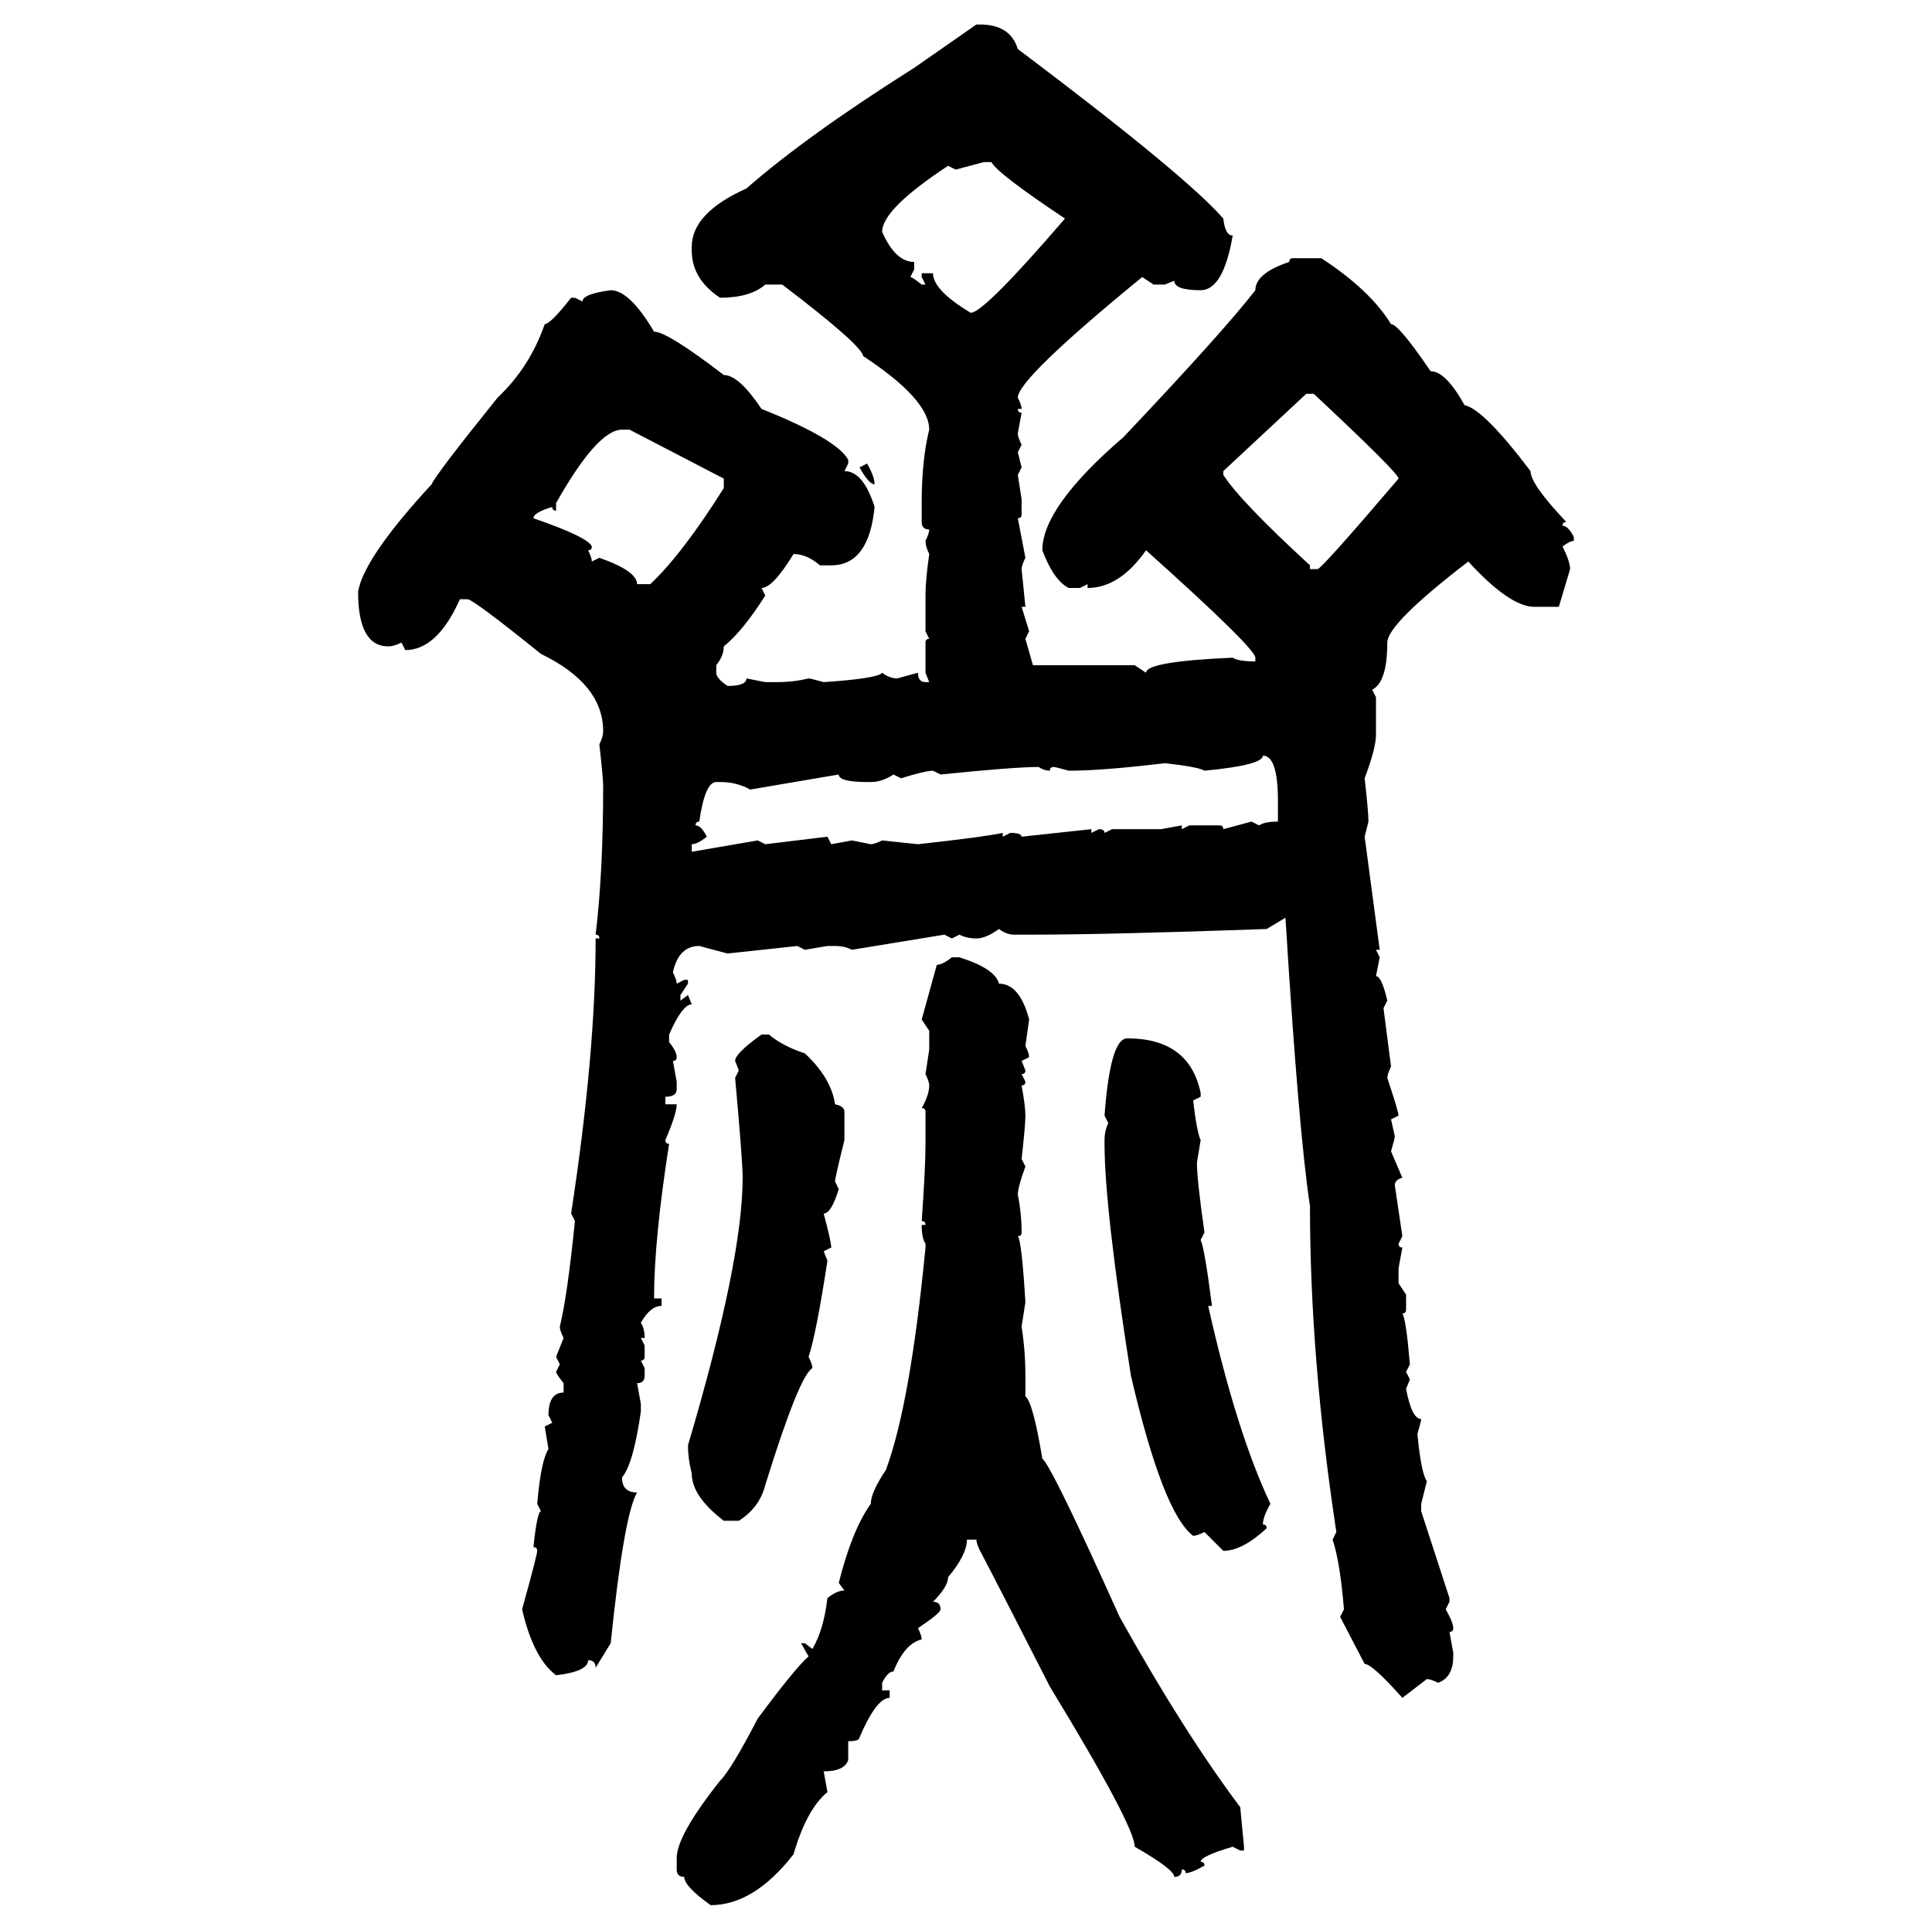 <svg xmlns="http://www.w3.org/2000/svg" xmlns:xlink="http://www.w3.org/1999/xlink" width="300.293" height="300"><path d="M142.09 10.55L151.76 3.81L152.34 3.81Q157.03 3.81 158.20 7.62L158.20 7.62Q184.28 27.25 190.14 33.98L190.14 33.98Q190.43 36.62 191.60 36.62L191.60 36.62Q190.14 45.12 186.62 45.12L186.62 45.12Q182.52 45.12 182.52 43.65L182.52 43.65L181.05 44.24L179.30 44.24L177.54 43.07Q158.20 58.89 158.20 61.82L158.20 61.82Q158.79 62.99 158.79 63.57L158.79 63.57L158.20 63.57Q158.20 64.16 158.79 64.16L158.79 64.16L158.20 67.38Q158.20 67.97 158.79 69.14L158.79 69.14L158.20 70.31L158.79 72.66L158.20 73.83L158.79 77.64L158.79 79.98Q158.79 80.57 158.20 80.57L158.20 80.57L159.38 86.72Q158.79 87.89 158.79 88.48L158.79 88.48L159.38 94.34L158.79 94.34L159.96 98.14L159.38 99.32L160.55 103.42L176.37 103.42L178.13 104.59Q178.13 102.83 191.60 102.25L191.60 102.25Q192.48 102.83 195.12 102.83L195.12 102.83L195.12 102.25Q195.12 100.78 178.13 85.55L178.13 85.55Q174.02 91.41 169.04 91.41L169.04 91.41L169.04 90.82L167.87 91.41L166.11 91.41Q163.77 90.23 162.01 85.55L162.01 85.55Q162.01 78.81 174.61 67.97L174.61 67.97Q190.14 51.56 195.12 45.12L195.12 45.12Q195.12 42.48 200.39 40.72L200.39 40.72Q200.39 40.14 200.98 40.14L200.98 40.14L205.37 40.14Q212.99 45.12 216.21 50.39L216.21 50.39Q217.38 50.39 222.36 57.71L222.36 57.71Q224.71 57.71 227.64 62.99L227.64 62.99Q230.57 63.57 237.89 73.24L237.89 73.24Q237.89 75.29 243.46 81.15L243.46 81.15Q242.87 81.15 242.87 81.74L242.87 81.74Q243.75 81.74 244.63 83.50L244.63 83.50L244.63 84.08Q244.04 84.08 242.87 84.96L242.87 84.96Q244.04 87.30 244.04 88.48L244.04 88.48L242.29 94.34L238.48 94.34Q234.67 94.34 228.22 87.30L228.22 87.30Q215.63 96.97 215.63 99.90L215.63 99.90Q215.63 106.05 213.28 107.23L213.28 107.23L213.87 108.40L213.87 114.26Q213.87 116.31 212.11 121.00L212.11 121.00Q212.70 126.27 212.70 127.73L212.70 127.73L212.11 130.08L214.45 147.66L213.87 147.66L214.45 148.83L213.87 151.76Q214.75 151.76 215.63 155.57L215.63 155.57L215.04 156.74L216.21 165.82Q215.63 166.99 215.63 167.58L215.63 167.58Q217.38 172.85 217.38 173.44L217.38 173.44L216.21 174.02L216.80 176.66Q216.80 176.95 216.21 179.00L216.21 179.00L217.97 183.11Q216.80 183.40 216.80 184.28L216.80 184.28L217.97 192.19L217.38 193.36Q217.38 193.95 217.97 193.95L217.97 193.95L217.38 197.17L217.38 199.51L218.55 201.27L218.55 203.61Q218.55 204.20 217.97 204.20L217.97 204.20Q218.55 205.08 219.14 212.11L219.14 212.11L218.55 213.28L219.14 214.45L218.55 215.92Q219.43 220.61 220.90 220.61L220.90 220.61Q220.90 220.90 220.31 222.95L220.31 222.95Q220.90 229.10 221.78 230.27L221.78 230.27L220.90 233.79L220.90 234.96L225.29 248.44L225.29 249.02L224.71 250.20Q225.88 252.25 225.88 253.13L225.88 253.13Q225.88 253.71 225.29 253.71L225.29 253.71L225.88 256.93L225.88 257.52Q225.88 260.74 223.54 261.62L223.54 261.62Q222.36 261.04 221.78 261.04L221.78 261.04L217.97 263.96Q213.28 258.69 212.11 258.69L212.11 258.69L208.30 251.37L208.89 250.20Q208.30 242.87 207.13 239.36L207.13 239.36L207.71 238.18Q203.61 211.23 203.61 187.50L203.61 187.50Q201.86 176.07 199.80 142.68L199.80 142.68L196.88 144.43Q172.27 145.31 159.96 145.31L159.96 145.31L157.62 145.31Q156.45 145.31 155.27 144.43L155.27 144.43Q153.22 145.90 151.76 145.90L151.76 145.90Q150.29 145.90 149.12 145.31L149.12 145.31L147.95 145.90L146.78 145.31L132.42 147.66Q131.25 147.07 129.79 147.07L129.79 147.07L128.61 147.07L125.10 147.66L123.93 147.07L113.09 148.24L108.69 147.07Q105.47 147.07 104.59 151.17L104.59 151.17Q105.18 152.34 105.18 152.93L105.18 152.93L106.35 152.34L106.93 152.34L106.93 152.93L105.76 154.69L105.76 155.57L106.93 154.69L107.52 156.15Q106.05 156.15 104.00 160.84L104.00 160.84L104.00 162.01Q105.18 163.48 105.18 164.36L105.18 164.36Q105.18 164.94 104.59 164.94L104.59 164.94L105.18 168.16L105.18 169.34Q105.18 170.51 103.42 170.51L103.42 170.51L103.42 171.68L105.18 171.68Q105.18 173.14 103.42 177.25L103.42 177.25Q103.42 177.83 104.00 177.83L104.00 177.83Q101.66 192.77 101.66 201.86L101.66 201.86L102.83 201.86L102.83 203.03Q101.07 203.03 99.61 205.66L99.61 205.66Q100.20 206.54 100.20 208.01L100.20 208.01L99.61 208.01L100.20 209.18L100.20 210.94Q100.20 211.52 99.61 211.52L99.61 211.52L100.20 212.70L100.20 213.87Q100.20 215.04 99.02 215.04L99.02 215.04L99.61 218.26L99.61 219.43Q98.44 227.64 96.68 229.69L96.68 229.69Q96.68 232.03 99.02 232.03L99.02 232.03Q96.97 235.55 94.92 255.47L94.92 255.47L92.58 259.28Q92.58 258.11 91.41 258.11L91.41 258.11Q91.41 259.86 86.43 260.45L86.43 260.45Q82.91 257.81 81.15 250.20L81.15 250.20Q83.50 241.70 83.50 241.11L83.50 241.11Q83.50 240.53 82.91 240.53L82.91 240.53Q83.50 234.96 84.08 234.96L84.08 234.96L83.50 233.79Q84.08 227.05 85.25 225.29L85.25 225.29L84.67 221.78L85.84 221.19L85.25 220.02Q85.25 216.50 87.60 216.50L87.60 216.50L87.60 215.04Q86.43 213.57 86.43 213.28L86.43 213.28L87.01 212.11L86.43 210.94L87.60 208.01Q87.01 206.84 87.01 206.25L87.01 206.25Q88.18 201.56 89.36 189.84L89.36 189.84L88.77 188.67Q92.58 163.77 92.58 145.90L92.58 145.90L93.16 145.90Q93.16 145.31 92.58 145.31L92.58 145.31Q93.75 135.64 93.75 122.17L93.75 122.17Q93.75 121.00 93.16 115.72L93.16 115.72Q93.75 114.55 93.75 113.67L93.75 113.67Q93.75 106.35 84.08 101.66L84.08 101.66Q73.54 93.16 72.66 93.16L72.66 93.16L71.48 93.16Q67.97 101.07 62.99 101.07L62.99 101.07L62.40 99.90Q61.23 100.49 60.35 100.49L60.35 100.49Q55.66 100.49 55.66 91.99L55.66 91.99Q56.54 86.72 67.09 75.29L67.09 75.29Q67.68 73.83 77.34 61.82L77.34 61.82Q82.32 57.13 84.67 50.39L84.67 50.39Q85.55 50.39 88.77 46.29L88.77 46.29L89.36 46.29L90.53 46.88Q90.53 45.70 94.92 45.12L94.92 45.12Q97.85 45.12 101.66 51.56L101.66 51.56Q103.71 51.56 112.50 58.30L112.50 58.30Q114.84 58.30 118.36 63.57L118.36 63.57Q130.08 68.26 131.84 71.48L131.84 71.48L131.84 72.07L131.25 73.24Q134.18 73.24 135.94 78.81L135.94 78.81Q135.06 87.89 129.20 87.89L129.20 87.89L127.44 87.89Q125.39 86.13 123.34 86.13L123.34 86.13Q120.12 91.41 118.36 91.41L118.36 91.41L118.95 92.58Q115.43 98.14 112.50 100.49L112.50 100.49Q112.50 101.95 111.33 103.42L111.33 103.42L111.33 104.59Q111.33 105.47 113.09 106.64L113.09 106.64Q116.02 106.64 116.02 105.47L116.02 105.47L118.95 106.05L120.70 106.05Q123.34 106.05 125.68 105.47L125.68 105.47Q125.98 105.47 128.03 106.05L128.03 106.05Q136.52 105.47 137.11 104.59L137.11 104.59Q138.28 105.47 139.45 105.47L139.45 105.47L142.68 104.59Q142.68 106.05 143.85 106.05L143.85 106.05L144.43 106.05L143.85 104.59L143.85 99.90Q143.85 99.32 144.43 99.32L144.43 99.32L143.85 98.14L143.85 92.58Q143.85 90.23 144.43 86.13L144.43 86.13Q143.85 84.96 143.85 84.08L143.85 84.08Q144.43 82.91 144.43 82.32L144.43 82.32Q143.26 82.32 143.26 81.15L143.26 81.15L143.26 78.22Q143.26 71.48 144.43 66.80L144.43 66.80Q144.43 62.11 134.18 55.37L134.18 55.37Q133.89 53.61 121.58 44.24L121.58 44.24L118.95 44.24Q116.60 46.29 111.91 46.29L111.91 46.29Q107.52 43.36 107.52 38.96L107.52 38.96L107.52 38.38Q107.52 33.11 116.02 29.30L116.02 29.30Q125.39 21.09 142.09 10.55L142.09 10.55ZM152.93 25.20L148.54 26.37L147.36 25.78Q137.11 32.52 137.11 36.04L137.11 36.04Q139.16 40.72 142.09 40.72L142.09 40.72L142.09 41.89L141.50 43.07Q141.80 43.07 143.26 44.24L143.26 44.24L143.85 44.24L143.26 43.07L143.26 42.48L145.02 42.48Q145.02 45.12 150.88 48.63L150.88 48.63Q152.93 48.63 165.53 33.98L165.53 33.98Q154.98 26.95 154.10 25.20L154.10 25.20L152.93 25.20ZM203.03 61.23L190.14 73.24L190.14 73.83Q192.77 77.93 203.61 87.89L203.61 87.89L203.61 88.48L204.79 88.48Q205.37 88.48 217.38 74.41L217.38 74.41Q217.38 73.54 204.20 61.23L204.20 61.23L203.03 61.23ZM86.43 78.22L86.43 79.39Q85.84 79.39 85.84 78.81L85.84 78.81Q82.91 79.69 82.91 80.57L82.91 80.57Q91.41 83.50 91.99 84.96L91.99 84.96Q91.99 85.55 91.41 85.55L91.41 85.55Q91.99 86.72 91.99 87.30L91.99 87.30L93.16 86.72Q99.02 88.77 99.02 90.82L99.02 90.82L101.07 90.82Q106.05 86.13 112.50 75.88L112.50 75.88L112.50 74.41L97.85 66.80L96.68 66.80Q92.87 66.80 86.43 78.22L86.43 78.22ZM133.59 72.66L134.77 72.07Q135.94 74.12 135.94 75.29L135.94 75.29Q135.06 75.29 133.59 72.66L133.59 72.66ZM196.29 117.48L196.29 117.48Q196.29 118.95 187.21 119.82L187.21 119.82Q186.33 119.24 181.05 118.65L181.05 118.65Q171.39 119.82 166.11 119.82L166.11 119.82Q164.06 119.24 163.77 119.24L163.77 119.24Q163.18 119.24 163.18 119.82L163.18 119.82Q162.30 119.82 161.43 119.24L161.43 119.24Q157.62 119.24 146.19 120.41L146.19 120.41L145.02 119.82Q143.85 119.82 140.04 121.00L140.04 121.00L138.87 120.41Q137.11 121.58 135.35 121.58L135.35 121.58L134.77 121.58Q130.37 121.58 130.37 120.41L130.37 120.41L116.60 122.75Q114.55 121.58 111.91 121.58L111.91 121.58L111.33 121.58Q109.57 121.58 108.69 127.73L108.69 127.73Q108.11 127.73 108.11 128.32L108.11 128.32Q108.98 128.32 109.86 130.08L109.86 130.08Q108.40 131.25 107.52 131.25L107.52 131.25L107.52 132.42L117.77 130.66L118.95 131.25L128.61 130.08L129.20 131.25L132.42 130.66L135.35 131.25Q135.94 131.25 137.11 130.66L137.11 130.66L142.68 131.25Q153.22 130.08 155.86 129.49L155.86 129.49L155.86 130.08L157.03 129.49Q158.79 129.49 158.79 130.08L158.79 130.08L169.63 128.91L169.63 129.49L170.80 128.91Q171.68 128.91 171.68 129.49L171.68 129.49L172.85 128.91L180.47 128.91L183.69 128.32L183.69 128.91L184.86 128.32L189.55 128.32Q190.14 128.32 190.14 128.91L190.14 128.91L194.53 127.73L195.70 128.32Q196.58 127.73 198.63 127.73L198.63 127.73L198.63 124.51Q198.63 117.48 196.29 117.48ZM147.95 148.83L147.95 148.83L149.12 148.83Q154.69 150.59 155.27 152.93L155.27 152.93Q158.50 152.93 159.96 158.50L159.96 158.50L159.38 162.60Q159.96 163.77 159.96 164.36L159.96 164.36L158.79 164.94L159.38 166.41Q159.38 166.99 158.79 166.99L158.79 166.99L159.38 168.16Q159.38 168.75 158.79 168.75L158.79 168.75Q159.38 171.97 159.38 173.44L159.38 173.44Q159.38 174.90 158.79 180.18L158.79 180.18L159.38 181.35Q158.20 184.57 158.20 185.74L158.20 185.74Q158.79 188.67 158.79 191.60L158.79 191.60Q158.79 192.19 158.20 192.19L158.20 192.19Q158.79 192.77 159.38 202.44L159.38 202.44L158.79 206.25Q159.38 210.06 159.38 213.87L159.38 213.87L159.38 217.09Q160.55 217.97 162.01 226.76L162.01 226.76Q163.48 227.93 174.02 251.37L174.02 251.37Q183.98 269.24 192.77 280.96L192.77 280.96L193.36 287.11L193.36 287.70L192.77 287.70L191.60 287.11Q186.62 288.57 186.62 289.45L186.62 289.45Q187.21 289.45 187.21 290.04L187.21 290.04Q185.16 291.21 184.28 291.21L184.28 291.21Q184.28 290.63 183.69 290.63L183.69 290.63Q183.69 291.80 182.52 291.80L182.52 291.80Q182.52 290.63 176.37 287.11L176.37 287.11Q176.37 283.89 163.18 262.21L163.18 262.21Q155.57 247.27 152.34 241.11L152.34 241.11Q151.76 239.94 151.76 239.36L151.76 239.36L150.29 239.36Q150.29 241.70 147.36 245.21L147.36 245.21Q147.36 246.68 145.02 249.02L145.02 249.02Q146.19 249.02 146.19 250.20L146.19 250.20Q146.19 250.78 142.68 253.13L142.68 253.13Q143.26 254.30 143.26 254.88L143.26 254.88Q140.63 255.47 138.87 259.86L138.87 259.86Q137.99 259.86 137.11 261.62L137.11 261.62L137.11 262.79L138.28 262.79L138.28 263.96Q136.23 263.96 133.59 270.12L133.59 270.12Q133.59 270.70 131.84 270.70L131.84 270.70L131.84 273.63Q131.25 275.39 128.03 275.39L128.03 275.39L128.61 278.61Q125.39 281.25 123.34 288.28L123.34 288.28Q117.19 296.19 110.45 296.19L110.45 296.19Q106.35 293.26 106.35 291.80L106.35 291.80Q105.18 291.80 105.18 290.63L105.18 290.63L105.18 288.87Q105.18 285.35 111.91 276.86L111.91 276.86Q113.67 275.10 117.77 267.19L117.77 267.19Q123.63 259.28 125.68 257.52L125.68 257.52L124.51 255.47L125.10 255.47L126.27 256.35Q128.03 253.42 128.61 248.44L128.61 248.44Q130.08 247.27 131.25 247.27L131.25 247.27L130.37 246.09Q132.42 237.89 135.35 233.79L135.35 233.79Q135.35 232.03 137.70 228.52L137.70 228.52Q141.50 218.26 143.85 193.95L143.85 193.95L143.85 193.36Q143.26 192.48 143.26 190.43L143.26 190.43L143.85 190.43Q143.85 189.84 143.26 189.84L143.26 189.84Q143.85 181.64 143.85 177.83L143.85 177.83L143.85 172.85Q143.85 172.27 143.26 172.27L143.26 172.27Q144.43 170.21 144.43 168.75L144.43 168.75Q144.43 168.16 143.85 166.99L143.85 166.99L144.43 163.18L144.43 160.25L143.26 158.50L145.61 150Q146.48 150 147.95 148.83ZM118.36 160.84L118.36 160.84L119.53 160.84Q121.58 162.60 125.10 163.77L125.10 163.77Q129.20 167.58 129.79 171.68L129.79 171.68Q131.25 171.97 131.25 172.85L131.25 172.85L131.25 177.25Q129.79 183.11 129.79 183.69L129.79 183.69L130.37 184.86Q129.20 188.67 128.03 188.67L128.03 188.67Q129.20 193.07 129.20 193.95L129.20 193.95L128.03 194.53L128.61 196.00Q126.86 207.42 125.68 210.94L125.68 210.94Q126.27 212.11 126.27 212.70L126.27 212.70Q124.22 213.87 118.95 230.86L118.95 230.86Q118.07 234.38 114.84 236.43L114.84 236.43L112.50 236.43Q107.52 232.62 107.52 229.10L107.52 229.10Q106.93 226.76 106.93 224.71L106.93 224.71Q115.43 196.00 115.43 183.11L115.43 183.11Q115.43 180.47 114.26 167.58L114.26 167.58L114.84 166.41L114.26 164.94Q114.26 163.77 118.36 160.84ZM175.20 161.43L175.20 161.43Q184.86 161.43 186.62 169.92L186.62 169.92L186.62 170.51L185.45 171.09Q186.04 176.07 186.62 177.25L186.62 177.25L186.04 180.76Q186.04 183.40 187.21 191.60L187.21 191.60L186.62 192.77Q187.21 193.95 188.38 203.03L188.38 203.03L187.79 203.03Q192.19 222.66 197.46 233.79L197.46 233.79Q196.29 235.84 196.29 237.01L196.29 237.01Q196.88 237.01 196.88 237.60L196.88 237.60Q193.07 241.11 190.14 241.11L190.14 241.11L187.21 238.18Q186.04 238.77 185.45 238.77L185.45 238.77Q180.76 235.25 175.78 213.87L175.78 213.87Q171.68 187.79 171.68 177.83L171.68 177.83L171.68 177.25Q171.68 175.78 172.27 174.61L172.27 174.61L171.68 173.44Q172.56 161.43 175.20 161.43Z"/></svg>